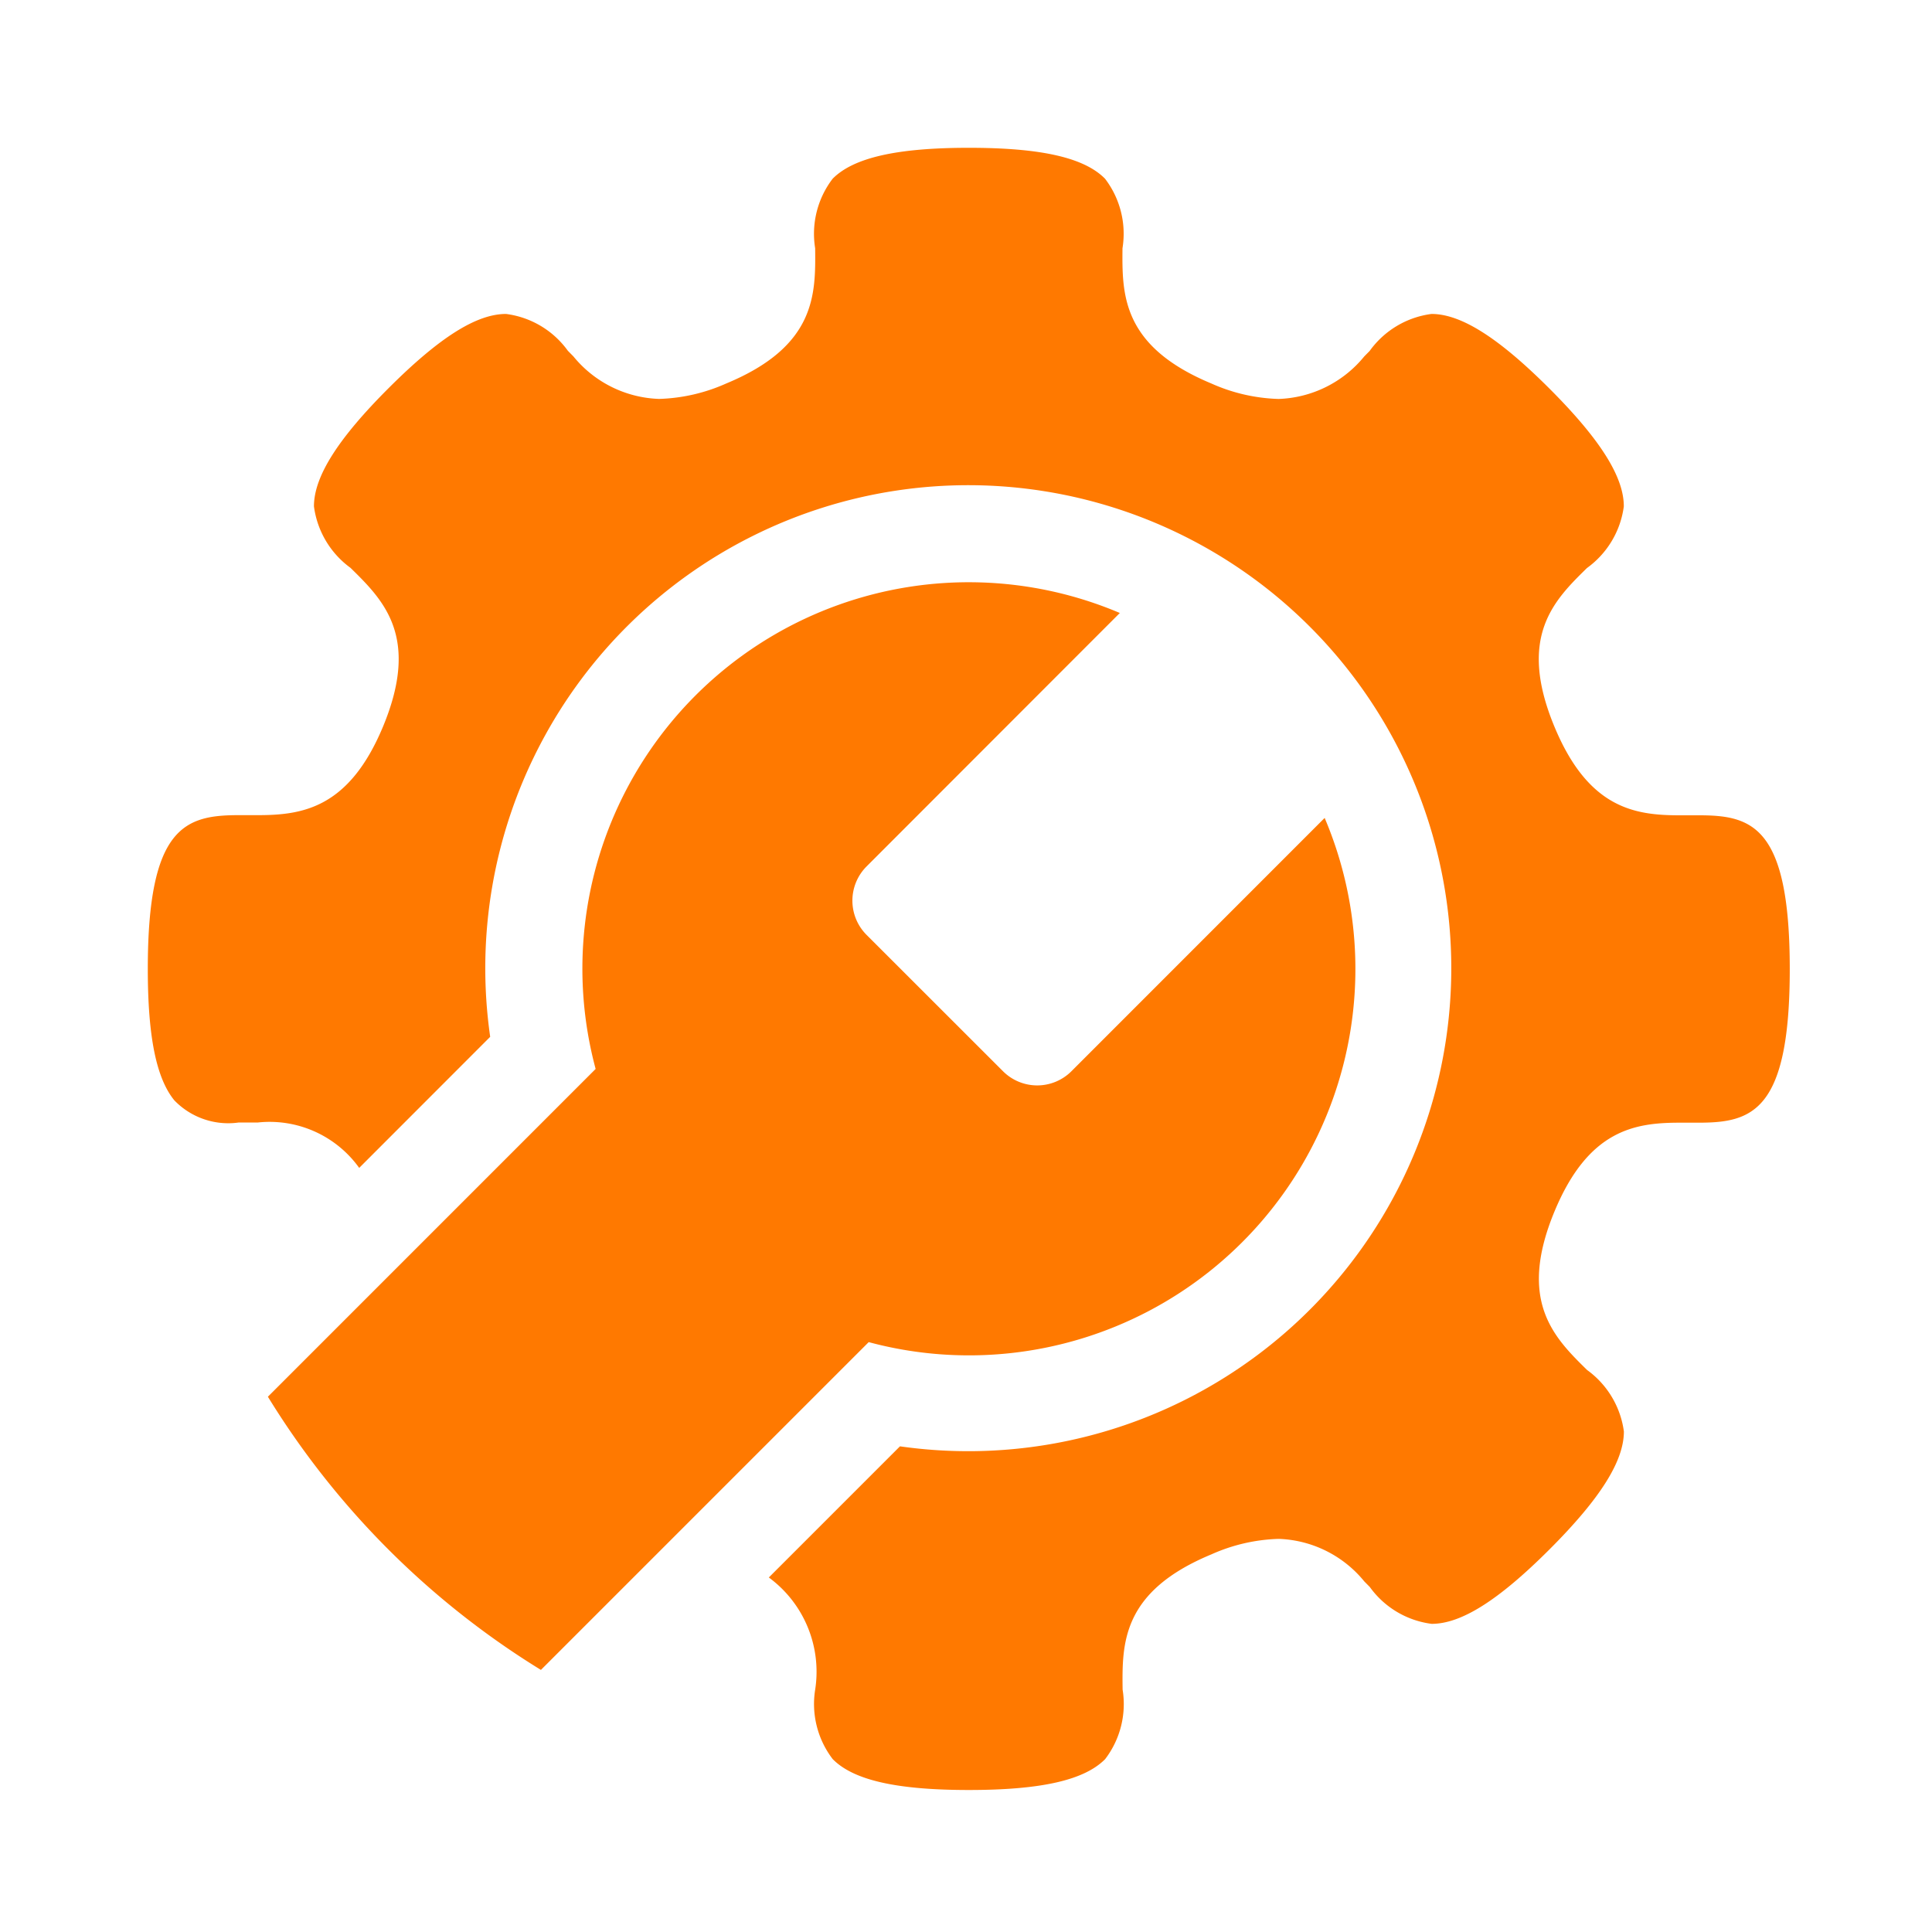 <svg id="Group_8" data-name="Group 8" xmlns="http://www.w3.org/2000/svg" width="50" height="50" viewBox="0 0 50 50">
  <g id="icons_communication_-D_ic_Adult_Copy_2" data-name="icons/communication/#-D/ic_Adult Copy 2">
    <path id="icons_communication_R-U_ic_Setup_and_Repair" data-name="icons/communication/R-U/ic_Setup_and_Repair" d="M21.249,42.5c-1.866,0-2.986-.253-3.524-.8a2.345,2.345,0,0,1-.453-1.8,3.026,3.026,0,0,0-1.2-2.9l3.394-3.394A12.5,12.5,0,1,0,8.861,23.008L5.471,26.4A2.852,2.852,0,0,0,2.85,25.225l-.254,0-.241,0a1.938,1.938,0,0,1-1.669-.574C.219,24.078,0,23,0,21.249c0-3.693.977-3.978,2.356-3.978h.238l.251,0c1.159,0,2.365-.178,3.246-2.3.963-2.327,0-3.27-.845-4.1A2.345,2.345,0,0,1,4.3,9.279c0-.765.609-1.736,1.928-3.055S8.507,4.3,9.271,4.3a2.336,2.336,0,0,1,1.6.953l.144.146a2.99,2.99,0,0,0,2.217,1.1,4.576,4.576,0,0,0,1.739-.4c2.326-.964,2.313-2.309,2.3-3.5A2.344,2.344,0,0,1,17.724.8c.539-.544,1.659-.8,3.525-.8s2.985.253,3.524.8a2.344,2.344,0,0,1,.452,1.8c-.011,1.187-.024,2.533,2.3,3.5a4.576,4.576,0,0,0,1.739.4,2.99,2.99,0,0,0,2.217-1.1l.141-.143a2.342,2.342,0,0,1,1.6-.957c.764,0,1.733.613,3.049,1.928s1.932,2.29,1.928,3.055a2.345,2.345,0,0,1-.953,1.592c-.848.832-1.808,1.774-.845,4.1.88,2.126,2.085,2.3,3.245,2.3l.244,0,.259,0c1.372,0,2.344.285,2.345,3.977s-.979,3.978-2.36,3.978H39.9l-.251,0c-1.159,0-2.365.178-3.245,2.3-.964,2.326,0,3.269.844,4.1a2.345,2.345,0,0,1,.953,1.592c0,.765-.609,1.736-1.928,3.054S33.991,38.2,33.226,38.2a2.335,2.335,0,0,1-1.6-.953l-.144-.146a2.987,2.987,0,0,0-2.214-1.1,4.572,4.572,0,0,0-1.74.4c-2.327.964-2.314,2.309-2.3,3.5a2.344,2.344,0,0,1-.452,1.8C24.236,42.247,23.116,42.5,21.249,42.5ZM10.177,39.394h0a21.512,21.512,0,0,1-7.069-7.072l8.482-8.483a10,10,0,0,1,13.566-11.8L18.6,18.6a1.253,1.253,0,0,0,0,1.768L22.134,23.9a1.252,1.252,0,0,0,1.768,0l6.555-6.557a10,10,0,0,1-11.8,13.566l-8.481,8.481Z" transform="translate(3.825 3.825)" fill="#ff7900"/>
  </g>
</svg>
